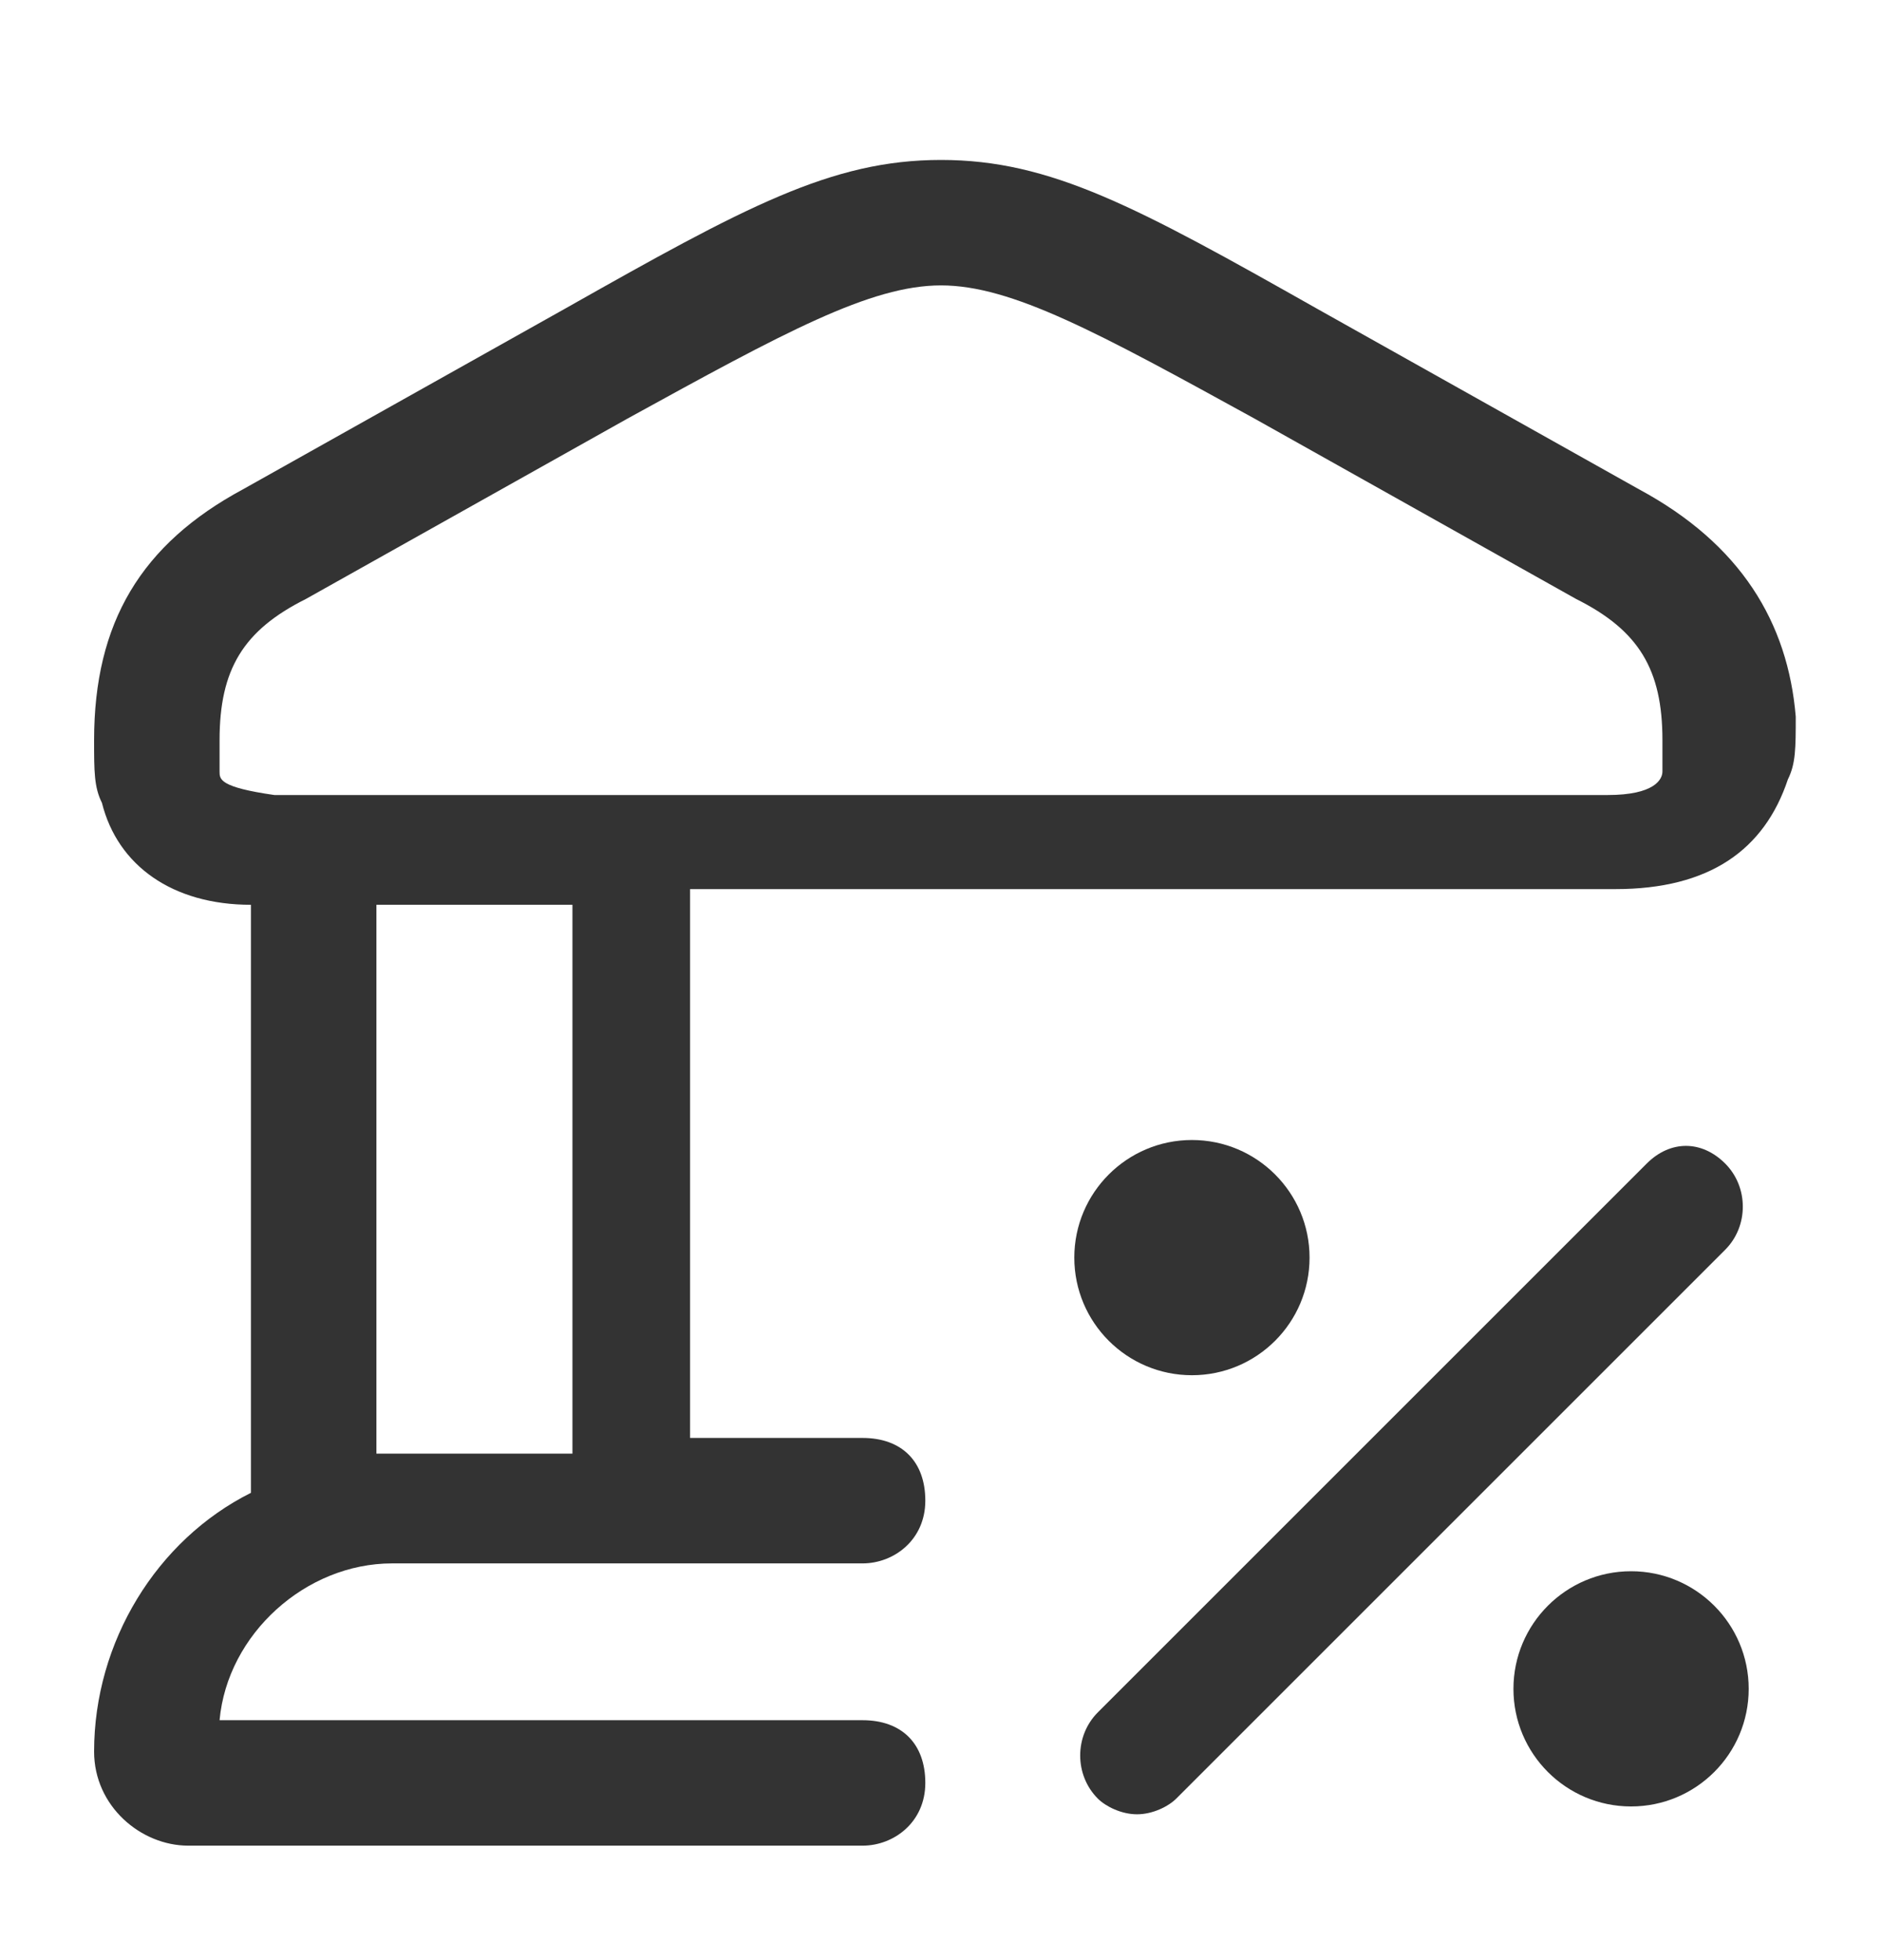 <svg width="24" height="25" viewBox="0 0 24 25" fill="none" xmlns="http://www.w3.org/2000/svg">
<g id="taxes">
<g id="Vector">
<path d="M20.9 6.24L16.8 3.94C14.5 2.64 13.4 2.04 12 2.04C10.6 2.04 9.5 2.64 7.2 3.94L3.1 6.24C1.8 6.94 1.2 7.94 1.2 9.44C1.2 9.84 1.2 10.04 1.3 10.24C1.5 11.04 2.2 11.54 3.2 11.54V19.04C2 19.64 1.2 20.94 1.2 22.34C1.2 23.04 1.8 23.54 2.4 23.54H11C11.4 23.54 11.8 23.24 11.8 22.74C11.8 22.24 11.5 21.94 11 21.94H2.8C2.9 20.84 3.9 19.94 5 19.94H11C11.4 19.94 11.8 19.64 11.8 19.14C11.8 18.64 11.5 18.34 11 18.34H8.8V11.34H20.6C21.8 11.34 22.5 10.84 22.8 9.94C22.9 9.74 22.9 9.54 22.9 9.14C22.8 7.94 22.2 6.94 20.9 6.24ZM5 18.54C4.9 18.54 4.8 18.54 4.8 18.54V11.54H7.3V18.54H5ZM21.2 9.84C21.2 9.94 21.1 10.14 20.5 10.14H3.5C2.8 10.04 2.8 9.94 2.8 9.84C2.8 9.84 2.8 9.64 2.8 9.44C2.8 8.54 3.1 8.04 3.9 7.64L8 5.34C10 4.24 11.1 3.64 12 3.64C12.9 3.64 14 4.24 16 5.34L20.1 7.64C20.9 8.04 21.2 8.54 21.2 9.44C21.2 9.64 21.2 9.84 21.2 9.84Z" fill="#333333"/>
<path d="M21 14.84L14 21.84C13.7 22.14 13.7 22.64 14 22.94C14.1 23.04 14.3 23.14 14.5 23.14C14.7 23.14 14.9 23.04 15 22.94L22 15.94C22.3 15.64 22.3 15.14 22 14.84C21.7 14.54 21.3 14.54 21 14.84Z" fill="#333333"/>
<path d="M15.2 17.54C16.028 17.54 16.7 16.869 16.7 16.04C16.7 15.212 16.028 14.54 15.2 14.54C14.372 14.54 13.7 15.212 13.7 16.04C13.7 16.869 14.372 17.54 15.2 17.54Z" fill="#333333"/>
<path d="M20.8 23.04C21.628 23.04 22.3 22.369 22.3 21.54C22.3 20.712 21.628 20.04 20.8 20.04C19.972 20.04 19.3 20.712 19.3 21.54C19.3 22.369 19.972 23.04 20.8 23.04Z" fill="#333333"/>
</g>
</g>
</svg>
